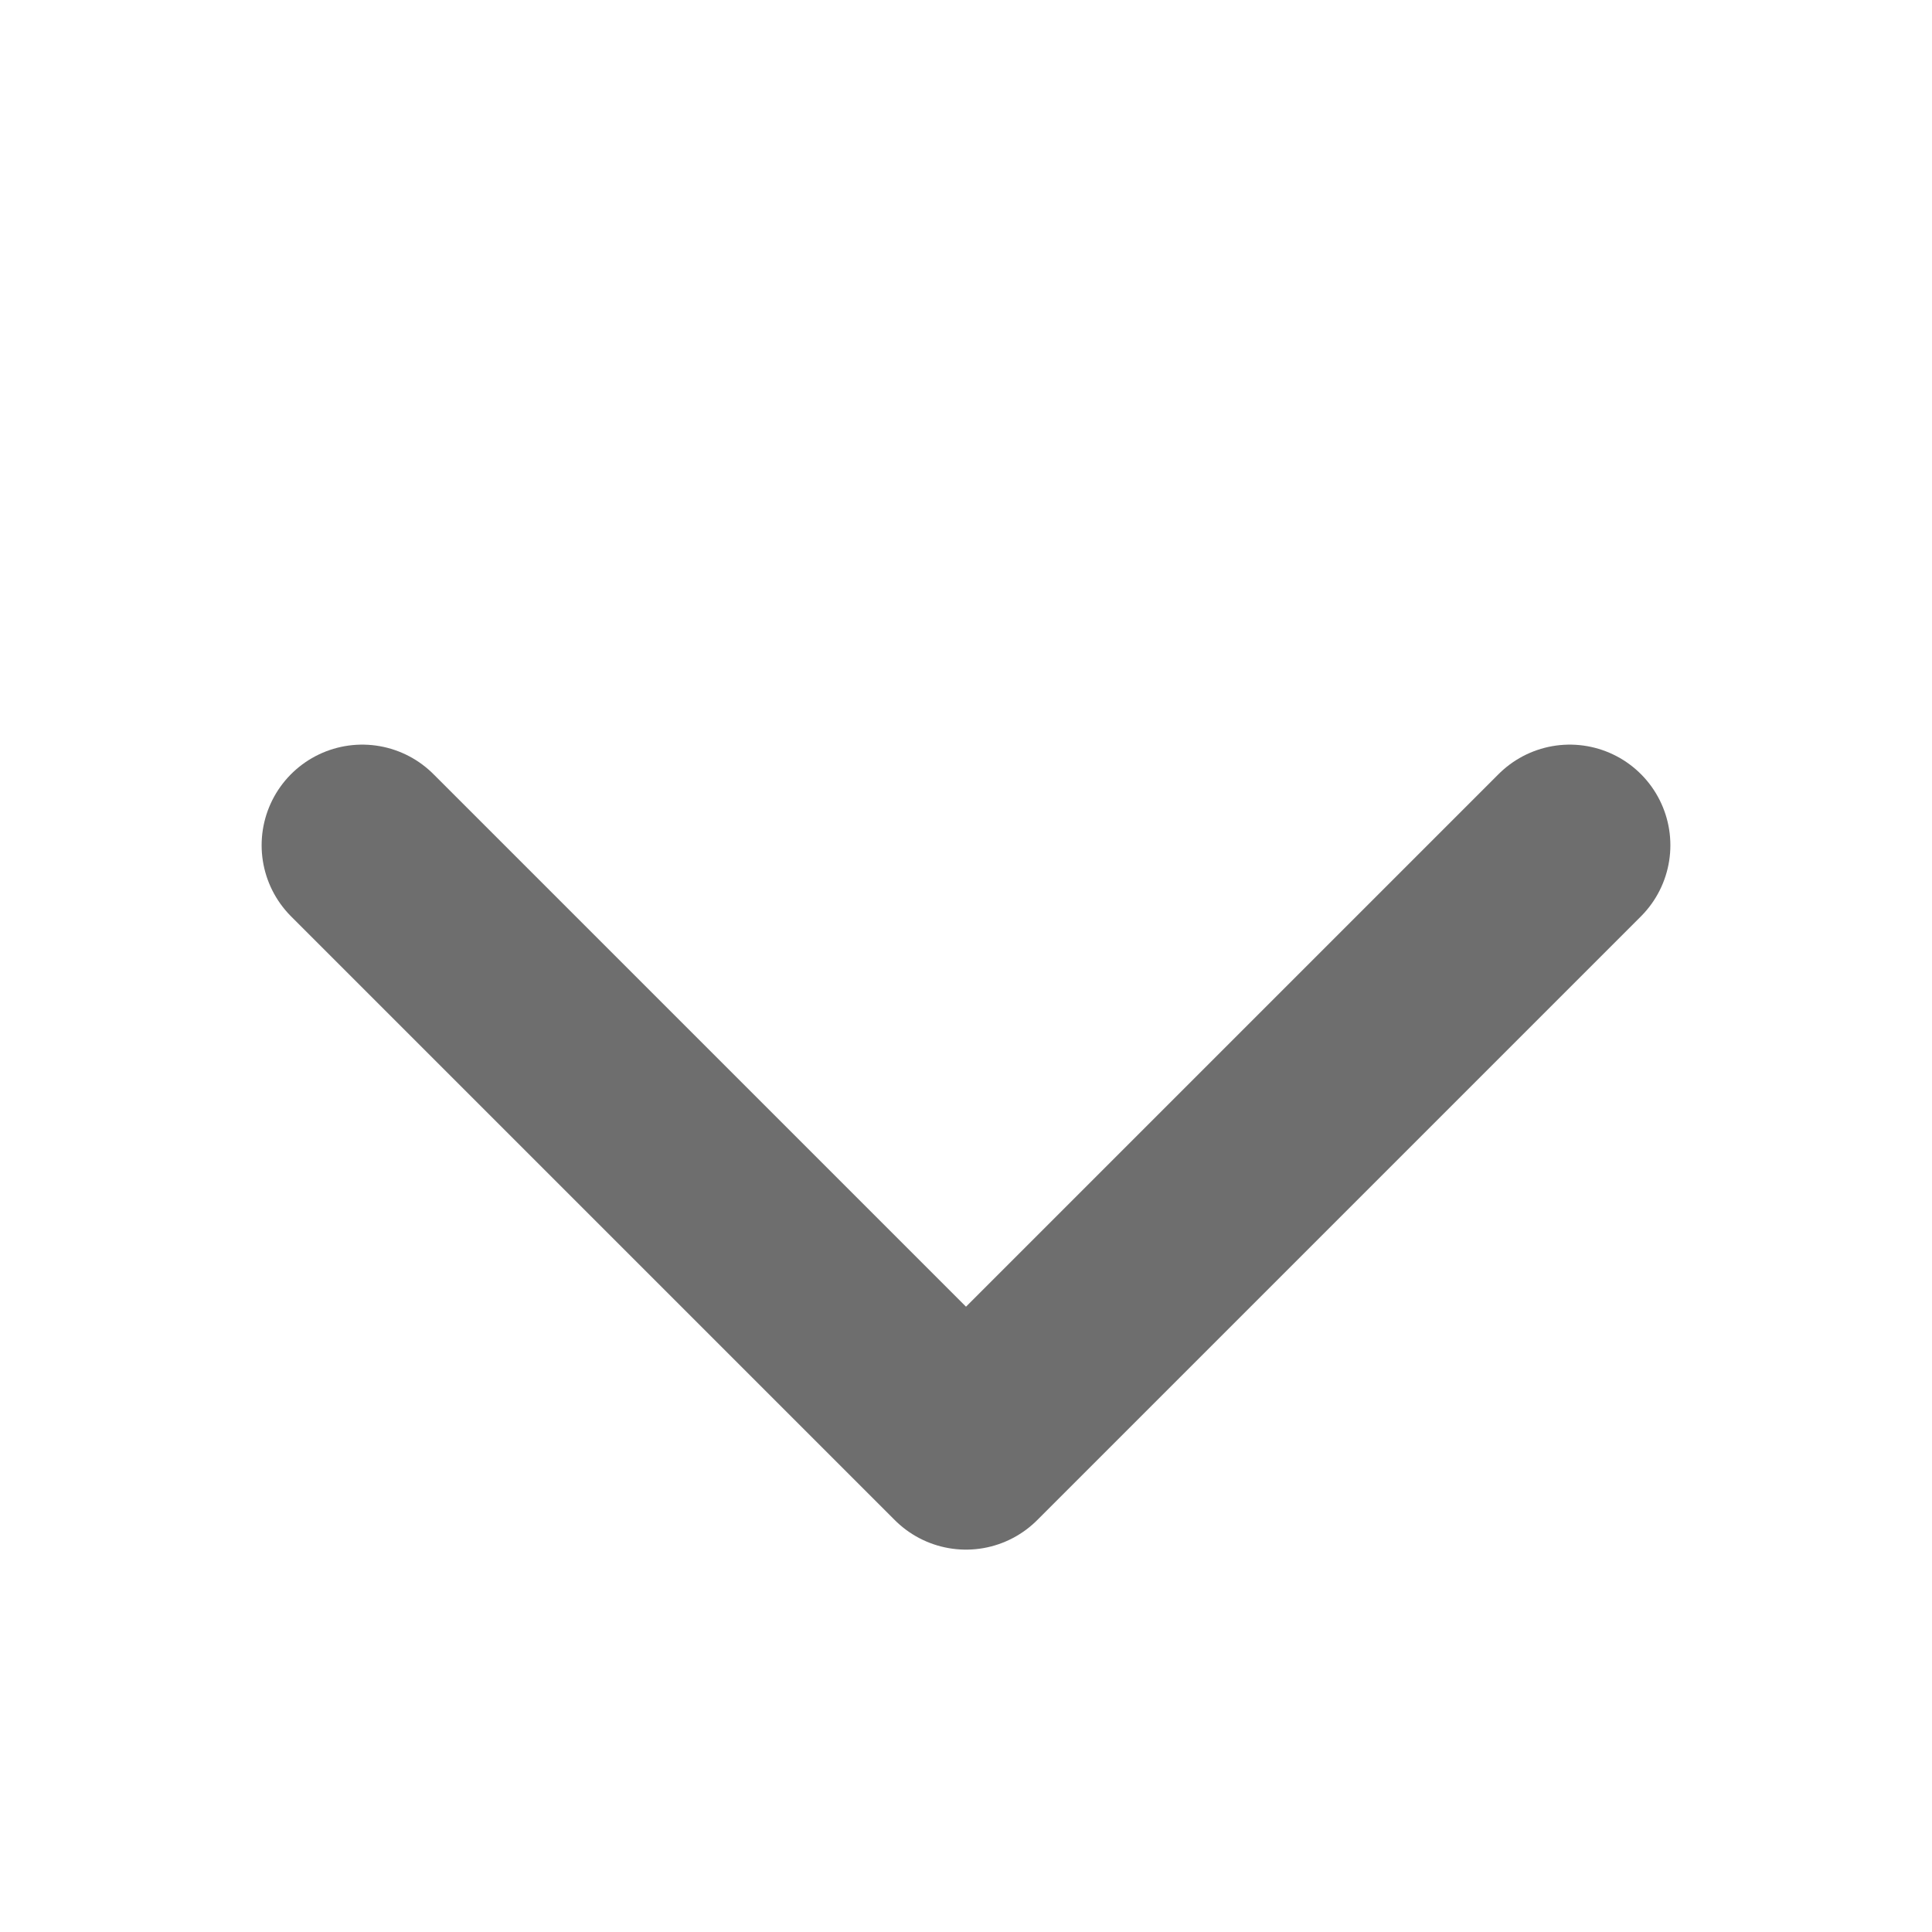 <svg width="24" height="24" viewBox="0 0 24 24" fill="none" xmlns="http://www.w3.org/2000/svg">
<path d="M19.5 10.5L12 18L4.5 10.5" stroke="#6E6E6E" stroke-width="2.5" stroke-linecap="round" stroke-linejoin="round"/>
</svg>
